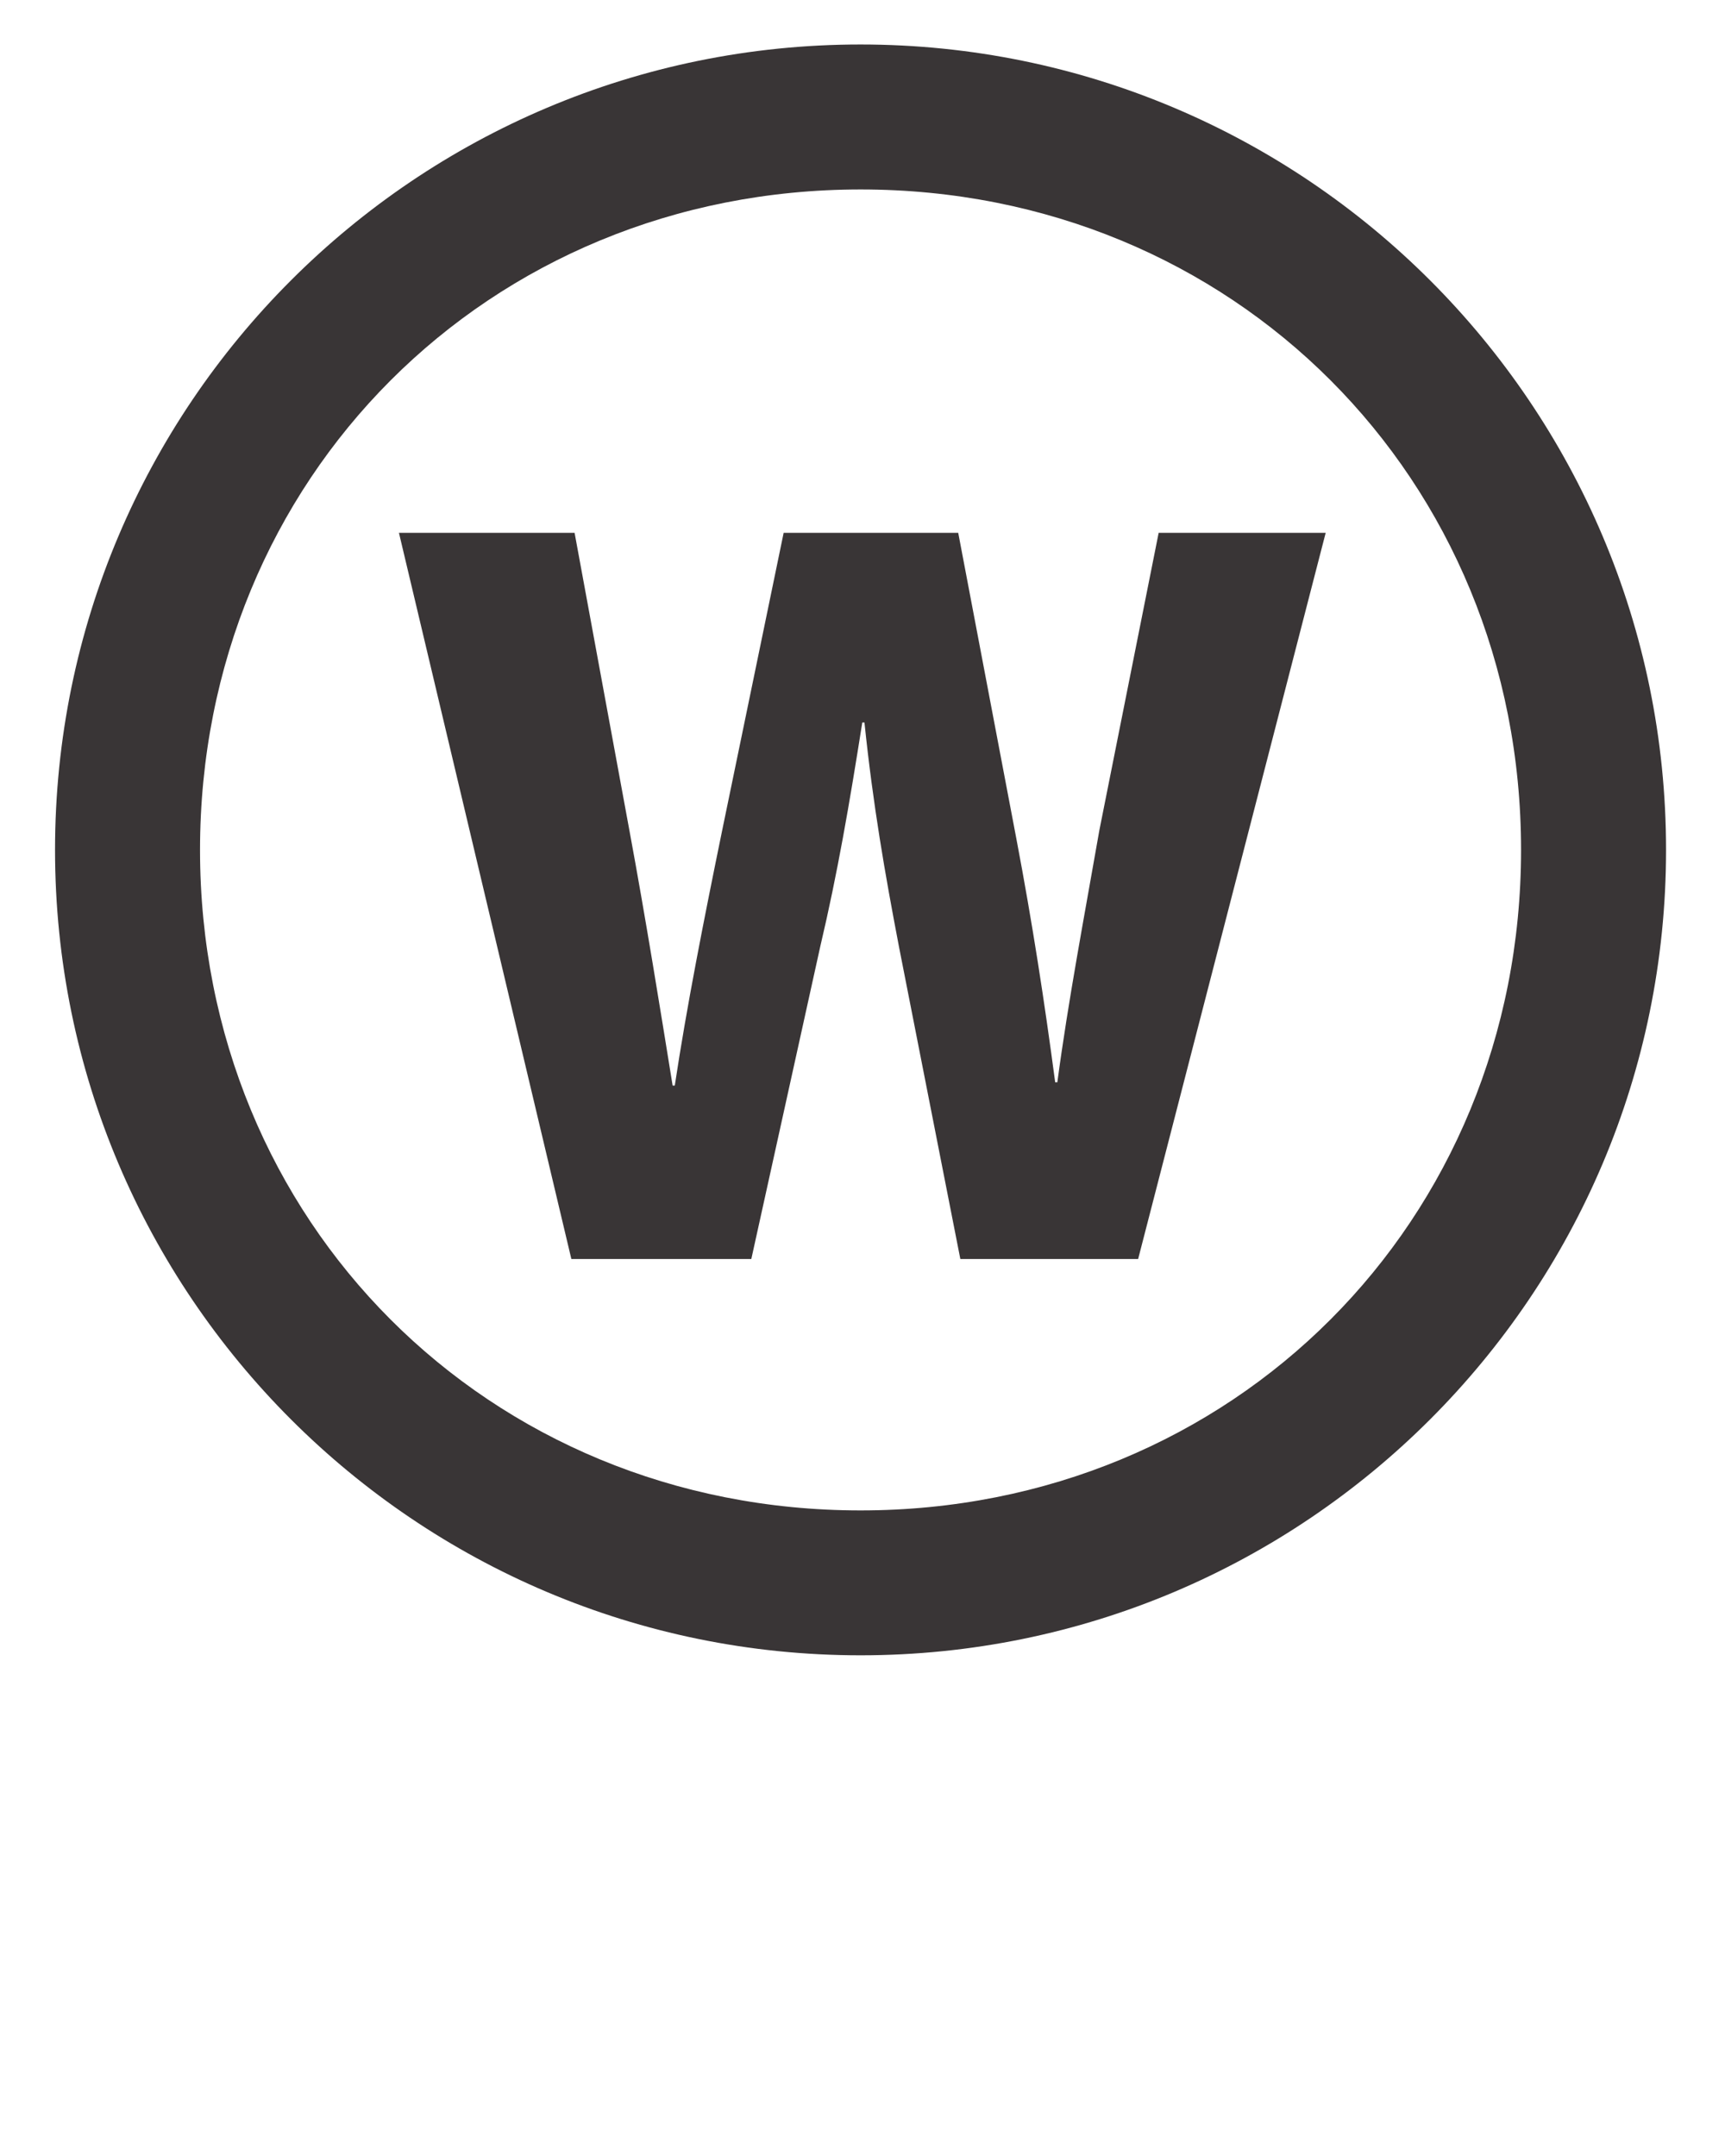 <?xml version="1.0" encoding="UTF-8" standalone="no"?>
<!-- Created with Inkscape (http://www.inkscape.org/) -->

<svg
   version="1.1"
   id="svg1"
   width="53.333"
   height="66.667"
   viewBox="0 0 53.333 66.667"
   sodipodi:docname="profesionalni_osetreni_mokro_normalni_W.svg"
   inkscape:version="1.3.2 (091e20e, 2023-11-25, custom)"
   xmlns:inkscape="http://www.inkscape.org/namespaces/inkscape"
   xmlns:sodipodi="http://sodipodi.sourceforge.net/DTD/sodipodi-0.dtd"
   xmlns="http://www.w3.org/2000/svg"
   xmlns:svg="http://www.w3.org/2000/svg">
  <defs
     id="defs1">
    <clipPath
       clipPathUnits="userSpaceOnUse"
       id="clipPath2">
      <path
         d="M 0,50 H 40 V 0 H 0 Z"
         transform="translate(-19.954,-14.972)"
         id="path2" />
    </clipPath>
    <clipPath
       clipPathUnits="userSpaceOnUse"
       id="clipPath4">
      <path
         d="M 0,50 H 40 V 0 H 0 Z"
         transform="translate(-13.249,-20.803)"
         id="path4" />
    </clipPath>
  </defs>
  <sodipodi:namedview
     id="namedview1"
     pagecolor="#ffffff"
     bordercolor="#000000"
     borderopacity="0.25"
     inkscape:showpageshadow="2"
     inkscape:pageopacity="0.0"
     inkscape:pagecheckerboard="0"
     inkscape:deskcolor="#d1d1d1"
     showgrid="false"
     inkscape:zoom="8.9550003"
     inkscape:cx="26.689"
     inkscape:cy="33.333332"
     inkscape:window-width="1536"
     inkscape:window-height="793"
     inkscape:window-x="-8"
     inkscape:window-y="-8"
     inkscape:window-maximized="1"
     inkscape:current-layer="layer-MC0">
    <inkscape:page
       x="0"
       y="0"
       inkscape:label="1"
       id="page1"
       width="53.333"
       height="66.667"
       margin="15.481 1.816 1.364 1.695"
       bleed="0" />
  </sodipodi:namedview>
  <g
     id="layer-MC0"
     inkscape:groupmode="layer"
     inkscape:label="Layer 1">
    <path
       id="path1"
       d="m 0,0 c -8.648,0 -15.32,6.708 -15.32,15.321 0,8.613 6.675,15.321 15.323,15.321 8.648,0 15.317,-6.707 15.317,-15.32 C 15.32,6.709 8.648,0 0,0 m 0,34.005 c -10.318,0 -18.683,-8.364 -18.683,-18.683 0,-10.318 8.365,-18.683 18.683,-18.683 10.318,0 18.683,8.365 18.683,18.683 0,10.319 -8.365,18.683 -18.683,18.683"
       style="fill:#393536;fill-opacity:1;fill-rule:nonzero;stroke:none"
       transform="matrix(1.333,0,0,-1.333,26.606,46.704)"
       clip-path="url(#clipPath2)" />
    <path
       id="path3"
       d="M 0,0 -3.999,16.845 H 0.075 L 1.35,9.922 C 1.725,7.897 2.074,5.723 2.349,4.023 h 0.05 c 0.275,1.825 0.675,3.85 1.1,5.924 l 1.425,6.898 h 4.049 l 1.349,-7.098 c 0.375,-1.975 0.651,-3.774 0.9,-5.648 h 0.05 c 0.25,1.874 0.625,3.849 0.975,5.848 l 1.375,6.898 h 3.874 L 13.146,0 H 9.022 L 7.598,7.248 c -0.325,1.699 -0.6,3.274 -0.8,5.198 H 6.748 C 6.448,10.547 6.174,8.947 5.773,7.248 L 4.174,0 Z"
       style="fill:#393536;fill-opacity:1;fill-rule:nonzero;stroke:none"
       transform="matrix(1.333,0,0,-1.333,17.665,38.93)"
       clip-path="url(#clipPath4)" />
  </g>
</svg>
